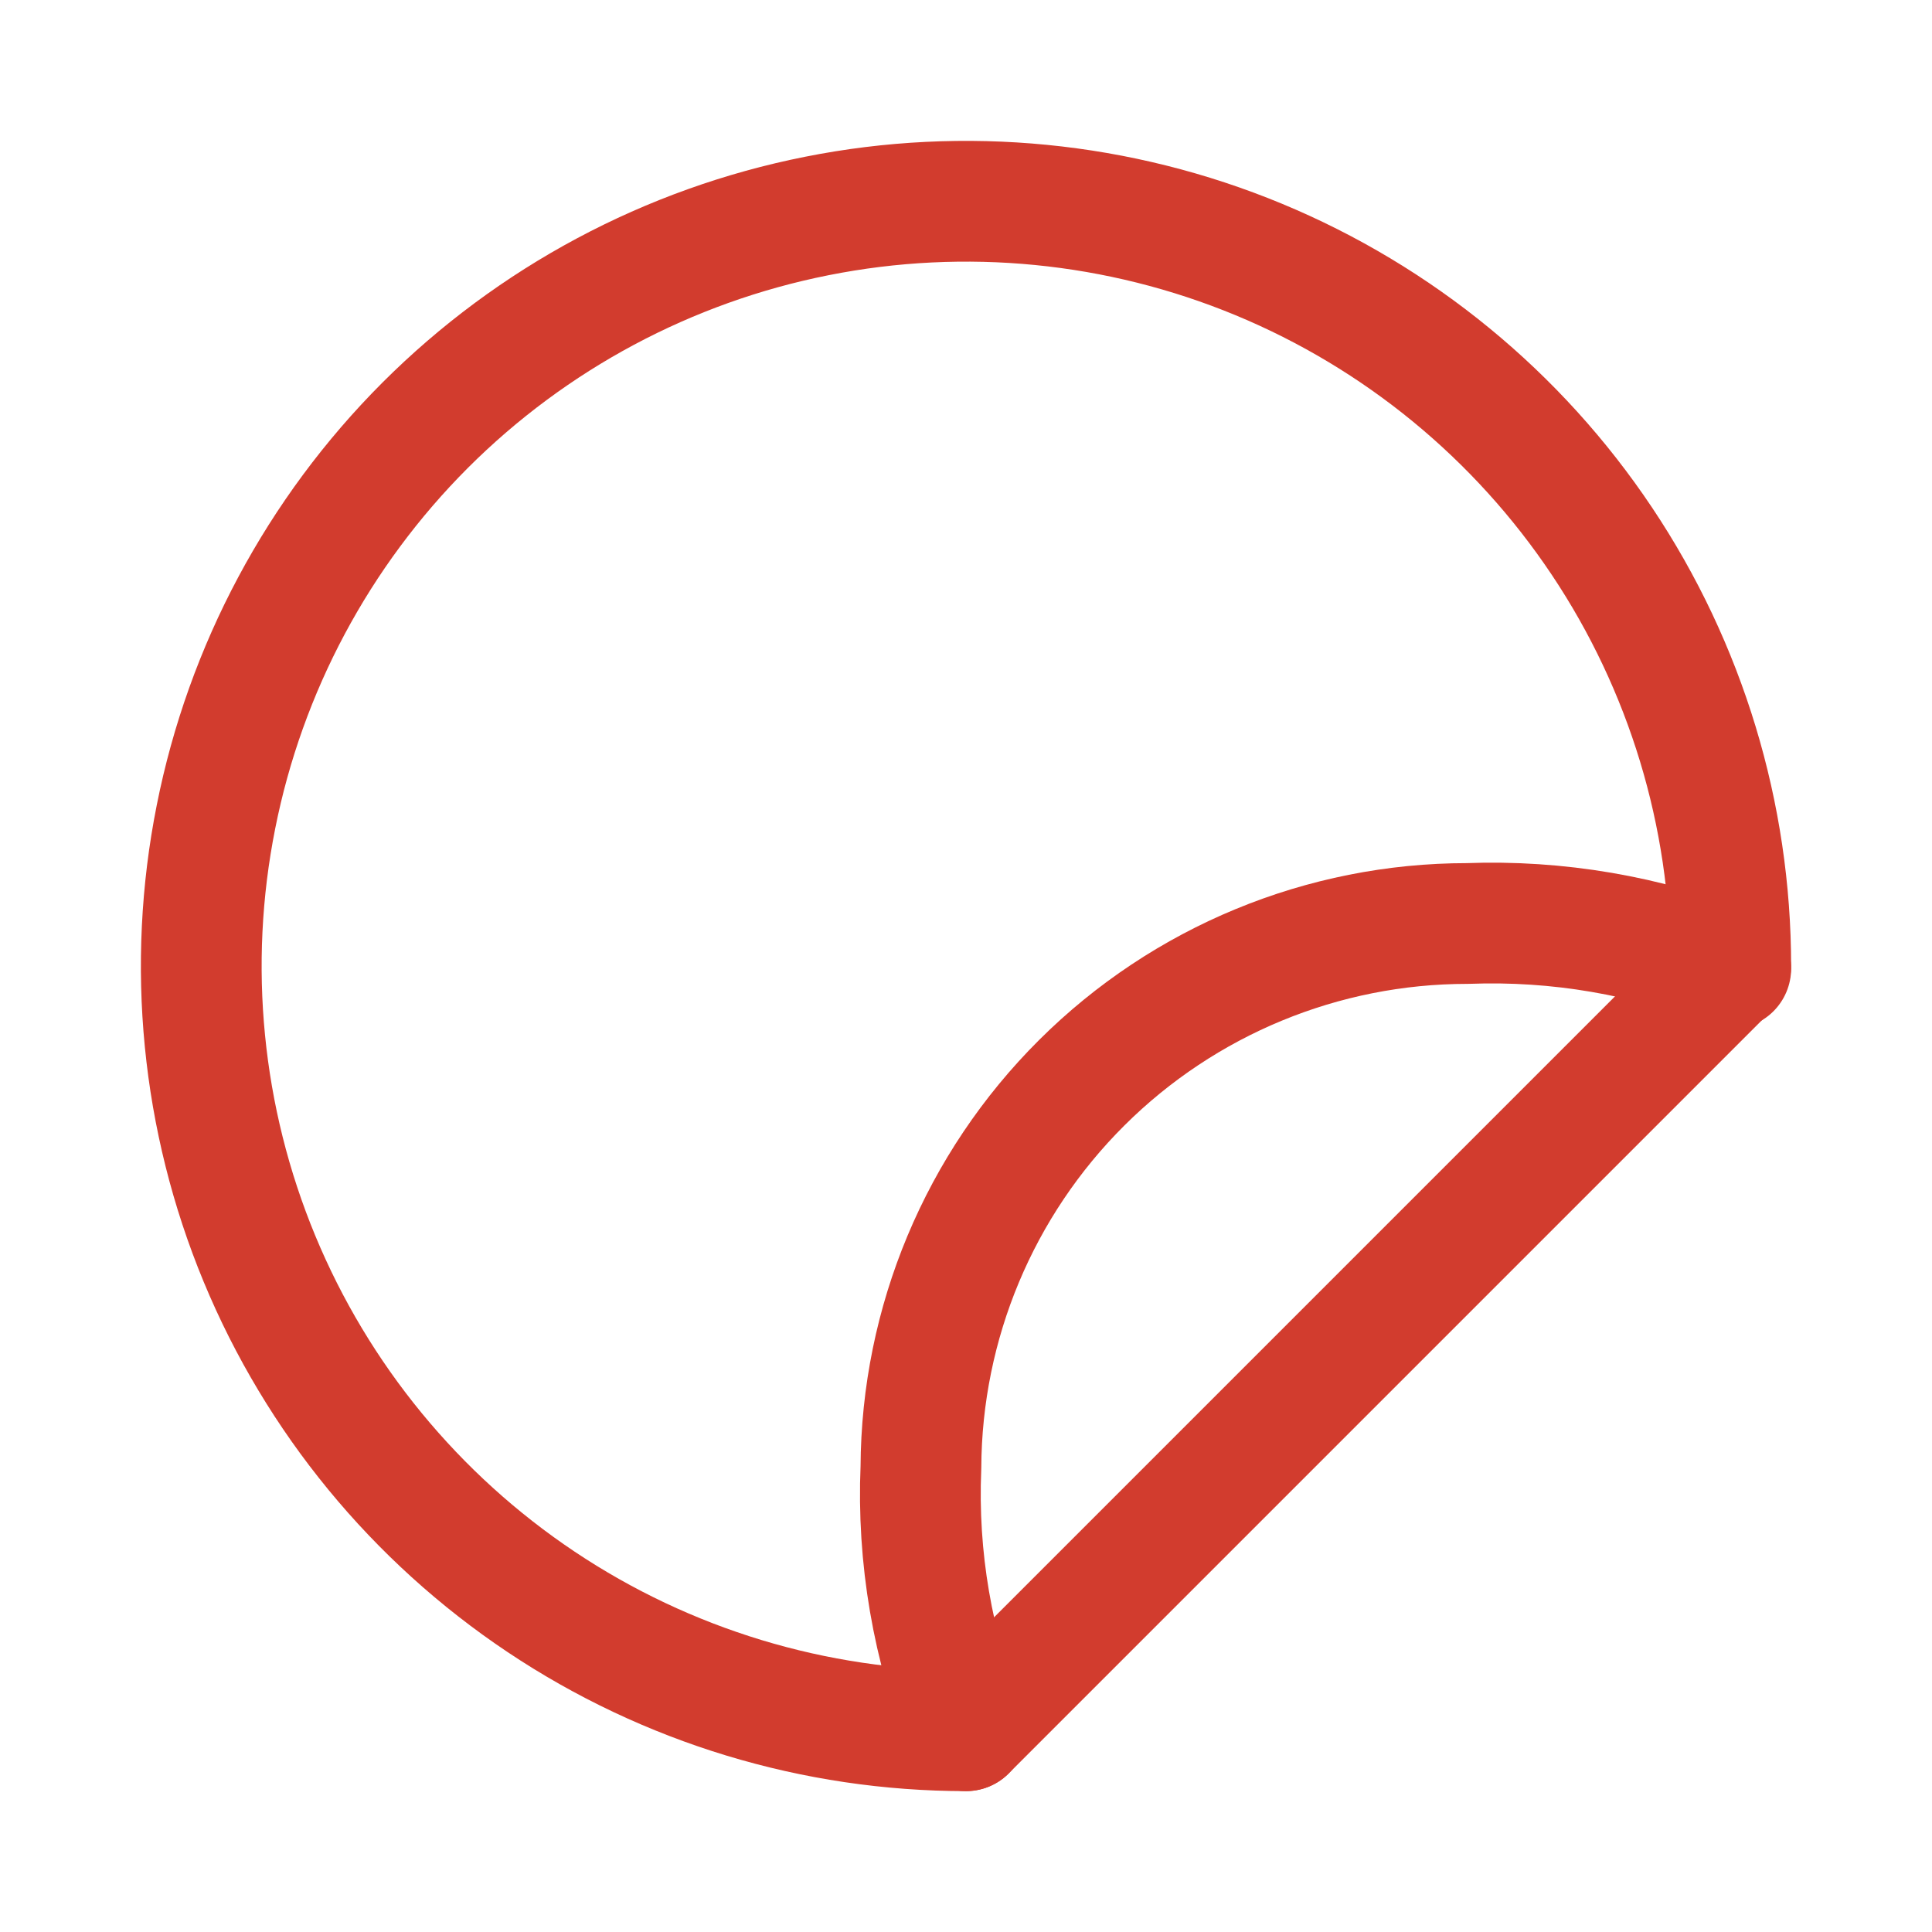 <svg width="24" height="24" viewBox="0 0 24 24" fill="none" xmlns="http://www.w3.org/2000/svg">
<g id="Frame">
<g id="Group">
<path id="Vector" d="M21.5 12L12 21.5C10.121 21.5 8.284 20.943 6.722 19.899C5.16 18.855 3.942 17.371 3.223 15.636C2.504 13.9 2.316 11.989 2.683 10.147C3.049 8.304 3.954 6.611 5.282 5.282C6.611 3.954 8.304 3.049 10.147 2.683C11.989 2.316 13.9 2.504 15.636 3.223C17.371 3.942 18.855 5.16 19.899 6.722C20.943 8.284 21.5 10.121 21.5 12Z" stroke="#D23C2E" stroke-width="1.5" stroke-linecap="round" stroke-linejoin="round"/>
<path id="Vector_2" d="M12 21.5C11.584 20.462 11.393 19.346 11.44 18.228C11.448 16.433 12.167 14.715 13.439 13.449C14.711 12.183 16.433 11.472 18.228 11.472C19.346 11.43 20.46 11.62 21.5 12.032" stroke="#D23C2E" stroke-width="1.5" stroke-linecap="round" stroke-linejoin="round"/>
</g>
</g>
</svg>
